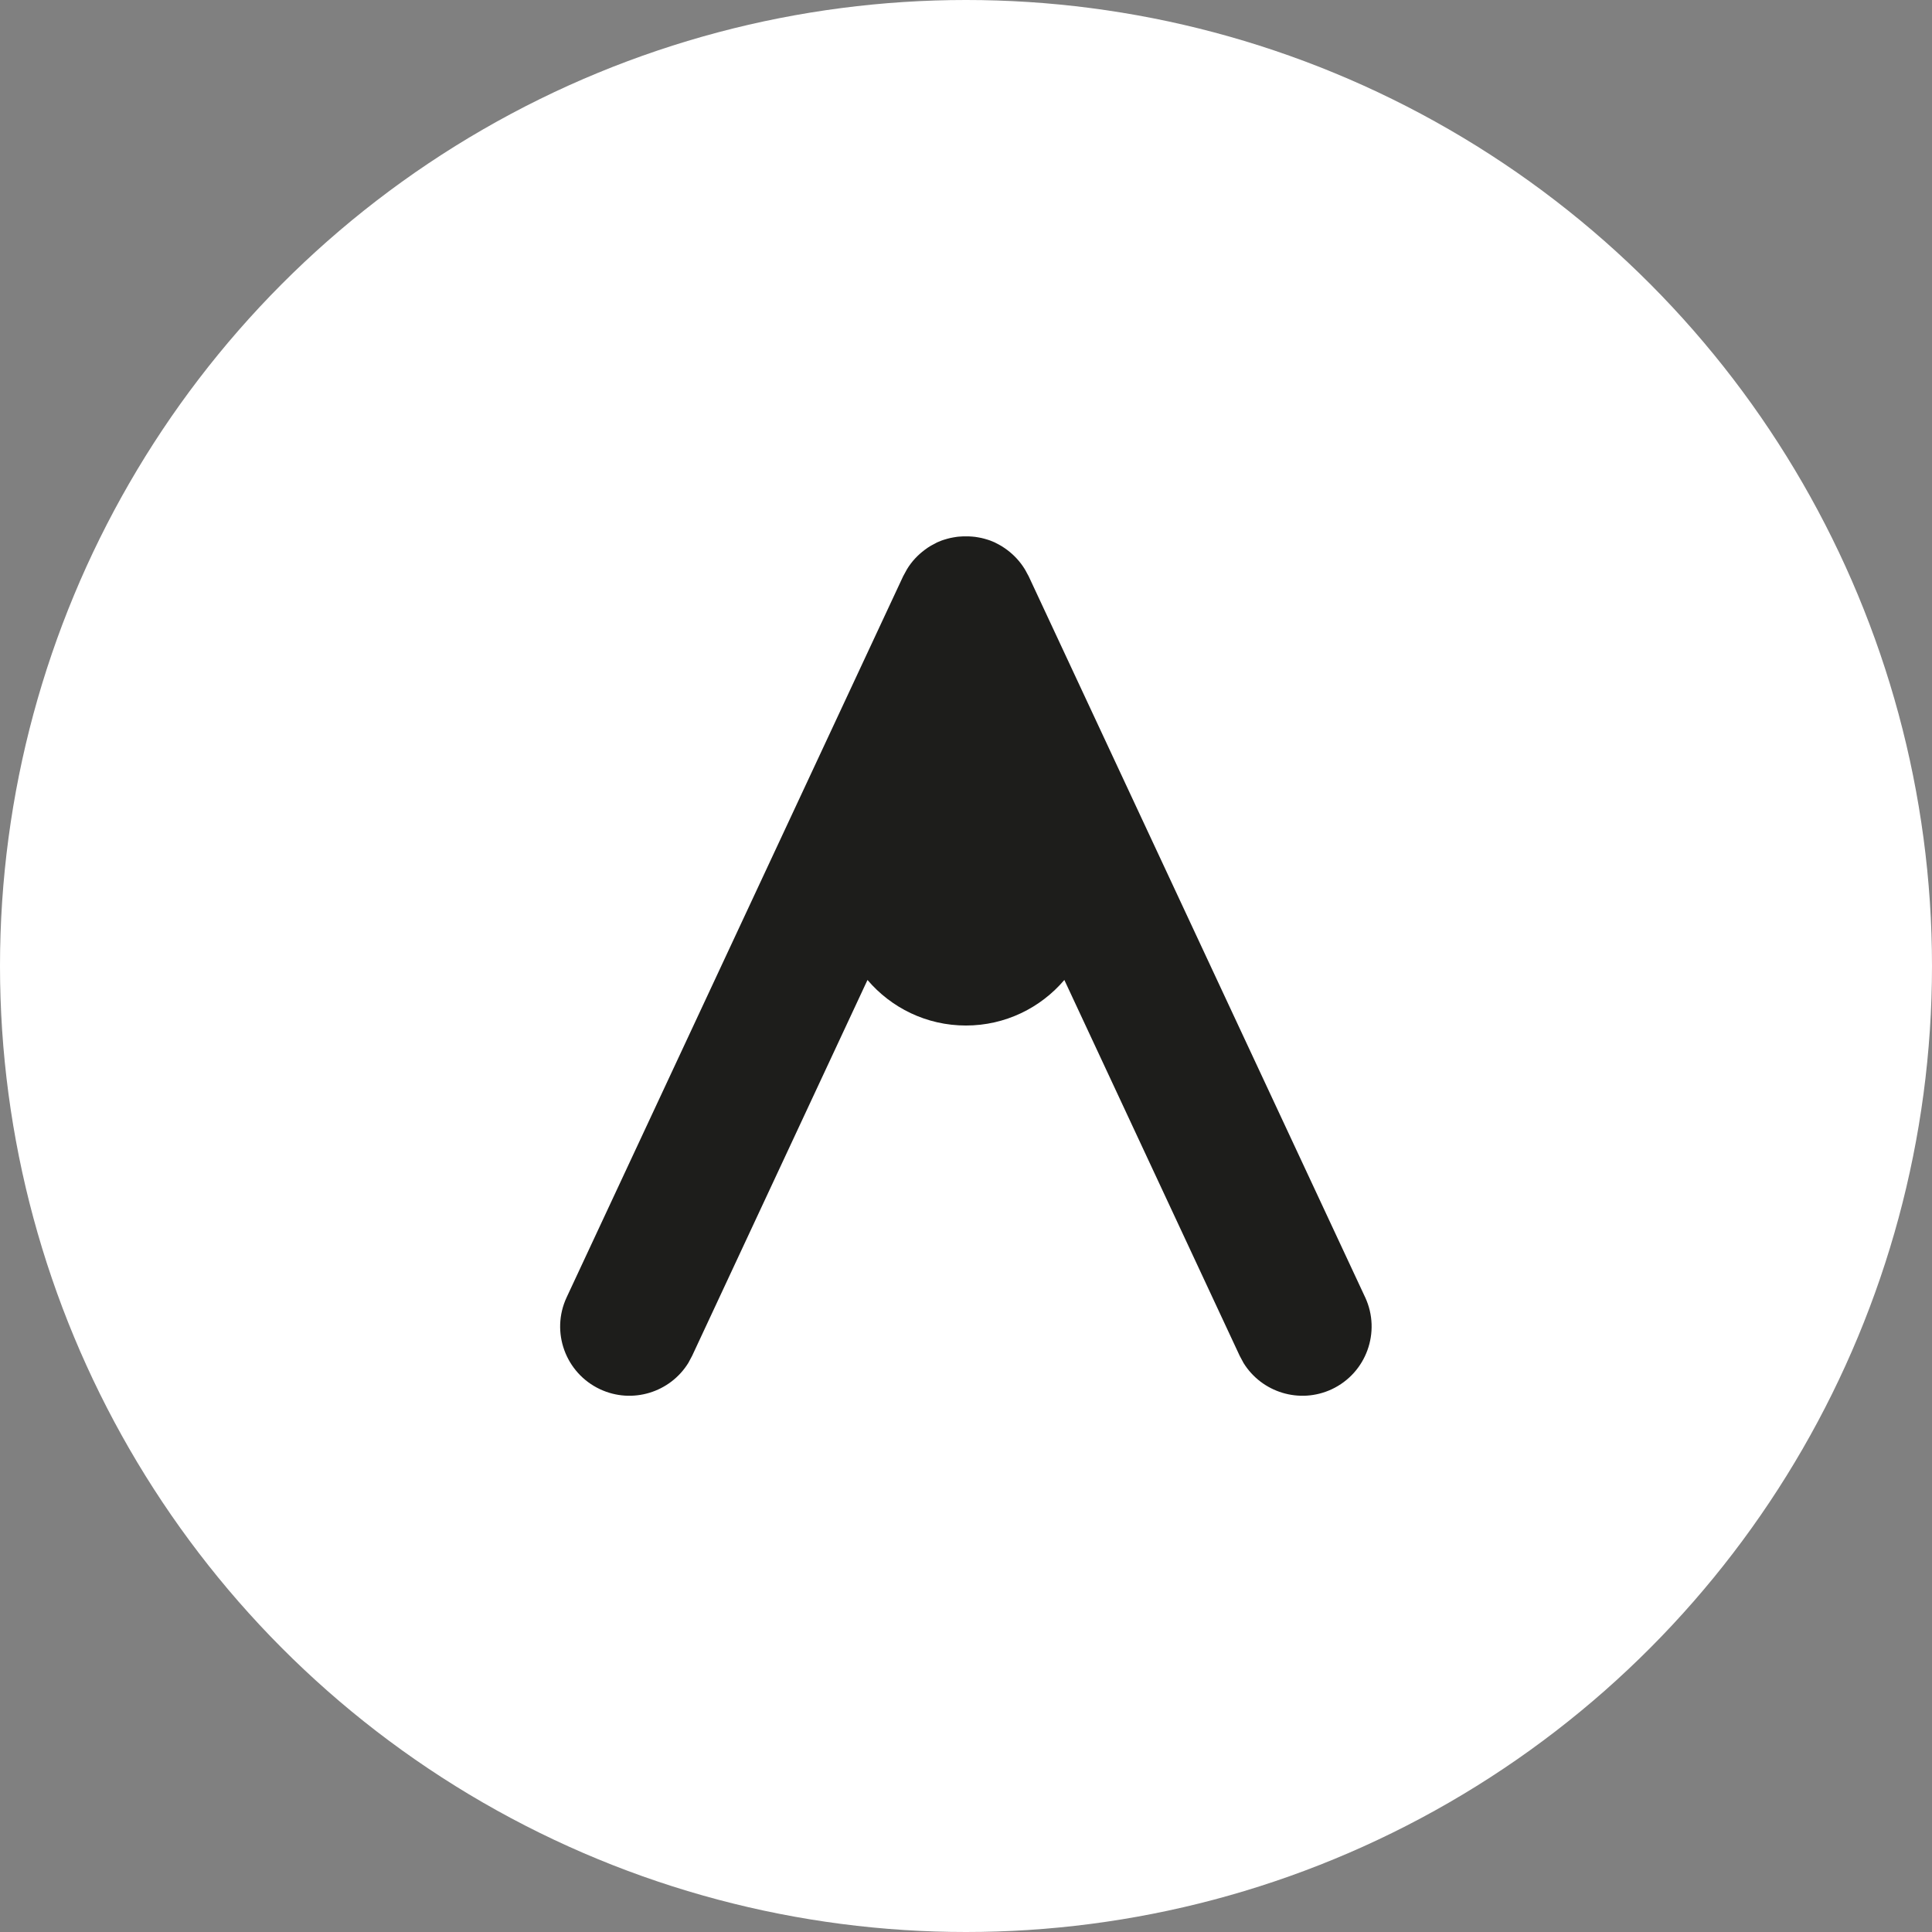 <?xml version="1.0" encoding="UTF-8"?>
<svg id="Calque_2" data-name="Calque 2" xmlns="http://www.w3.org/2000/svg" viewBox="0 0 192.16 192.16">
  <rect x="0" y="0" width="192.16" height="192.16" fill="#808080" stroke="none"/>
  <defs>
    <style>
      .cls-1 {
        fill: #1d1d1b;
      }

      .cls-1, .cls-2 {
        stroke-width: 0px;
      }

      .cls-2 {
        fill: #fff;
      }
    </style>
  </defs>
  <g id="Calque_1-2" data-name="Calque 1">
    <circle class="cls-2" cx="96.08" cy="96.08" r="96.08"/>
    <path class="cls-1" d="M135.78,129.03l-33.47-71.72-.17-.31c-.06-.11-.11-.22-.18-.33l-.04-.07c-.47-.76-1.06-1.39-1.74-1.9-.01-.01-.03-.02-.04-.03-.16-.12-.33-.23-.5-.34-.04-.02-.08-.05-.12-.07-.15-.09-.31-.17-.47-.25-.02-.01-.04-.03-.07-.04-.04-.02-.08-.03-.11-.05-.13-.06-.26-.11-.39-.16-.08-.03-.16-.06-.24-.08-.11-.04-.23-.07-.34-.1-.09-.03-.19-.05-.28-.07-.1-.02-.21-.04-.31-.06-.1-.02-.21-.04-.31-.05-.1-.01-.2-.02-.3-.03-.11,0-.21-.02-.32-.02-.1,0-.2,0-.31,0-.1,0-.21,0-.31,0-.11,0-.21.01-.32.02-.1,0-.2.02-.3.03-.1.01-.21.03-.31.05-.1.02-.21.04-.31.06-.09.02-.19.05-.28.07-.12.03-.23.07-.34.1-.08.03-.16.05-.24.08-.13.05-.26.1-.39.16-.04.02-.08.03-.11.05-.02.01-.04.02-.07.04-.16.08-.31.16-.47.25-.04.02-.08.04-.12.07-.17.1-.34.22-.5.34-.01.01-.03.02-.04.03-.68.51-1.28,1.14-1.74,1.9l-.04.07c-.06.11-.12.22-.18.33l-.17.31-33.47,71.72c-1.61,3.44-.12,7.54,3.33,9.15,3.2,1.49,6.96.31,8.77-2.62l.38-.71,17.44-37.38c2.36,2.77,5.87,4.53,9.79,4.53s7.43-1.76,9.79-4.53l17.44,37.38.38.71c1.81,2.93,5.57,4.11,8.77,2.62,3.44-1.61,4.93-5.7,3.33-9.15Z"/>
  </g>
</svg>